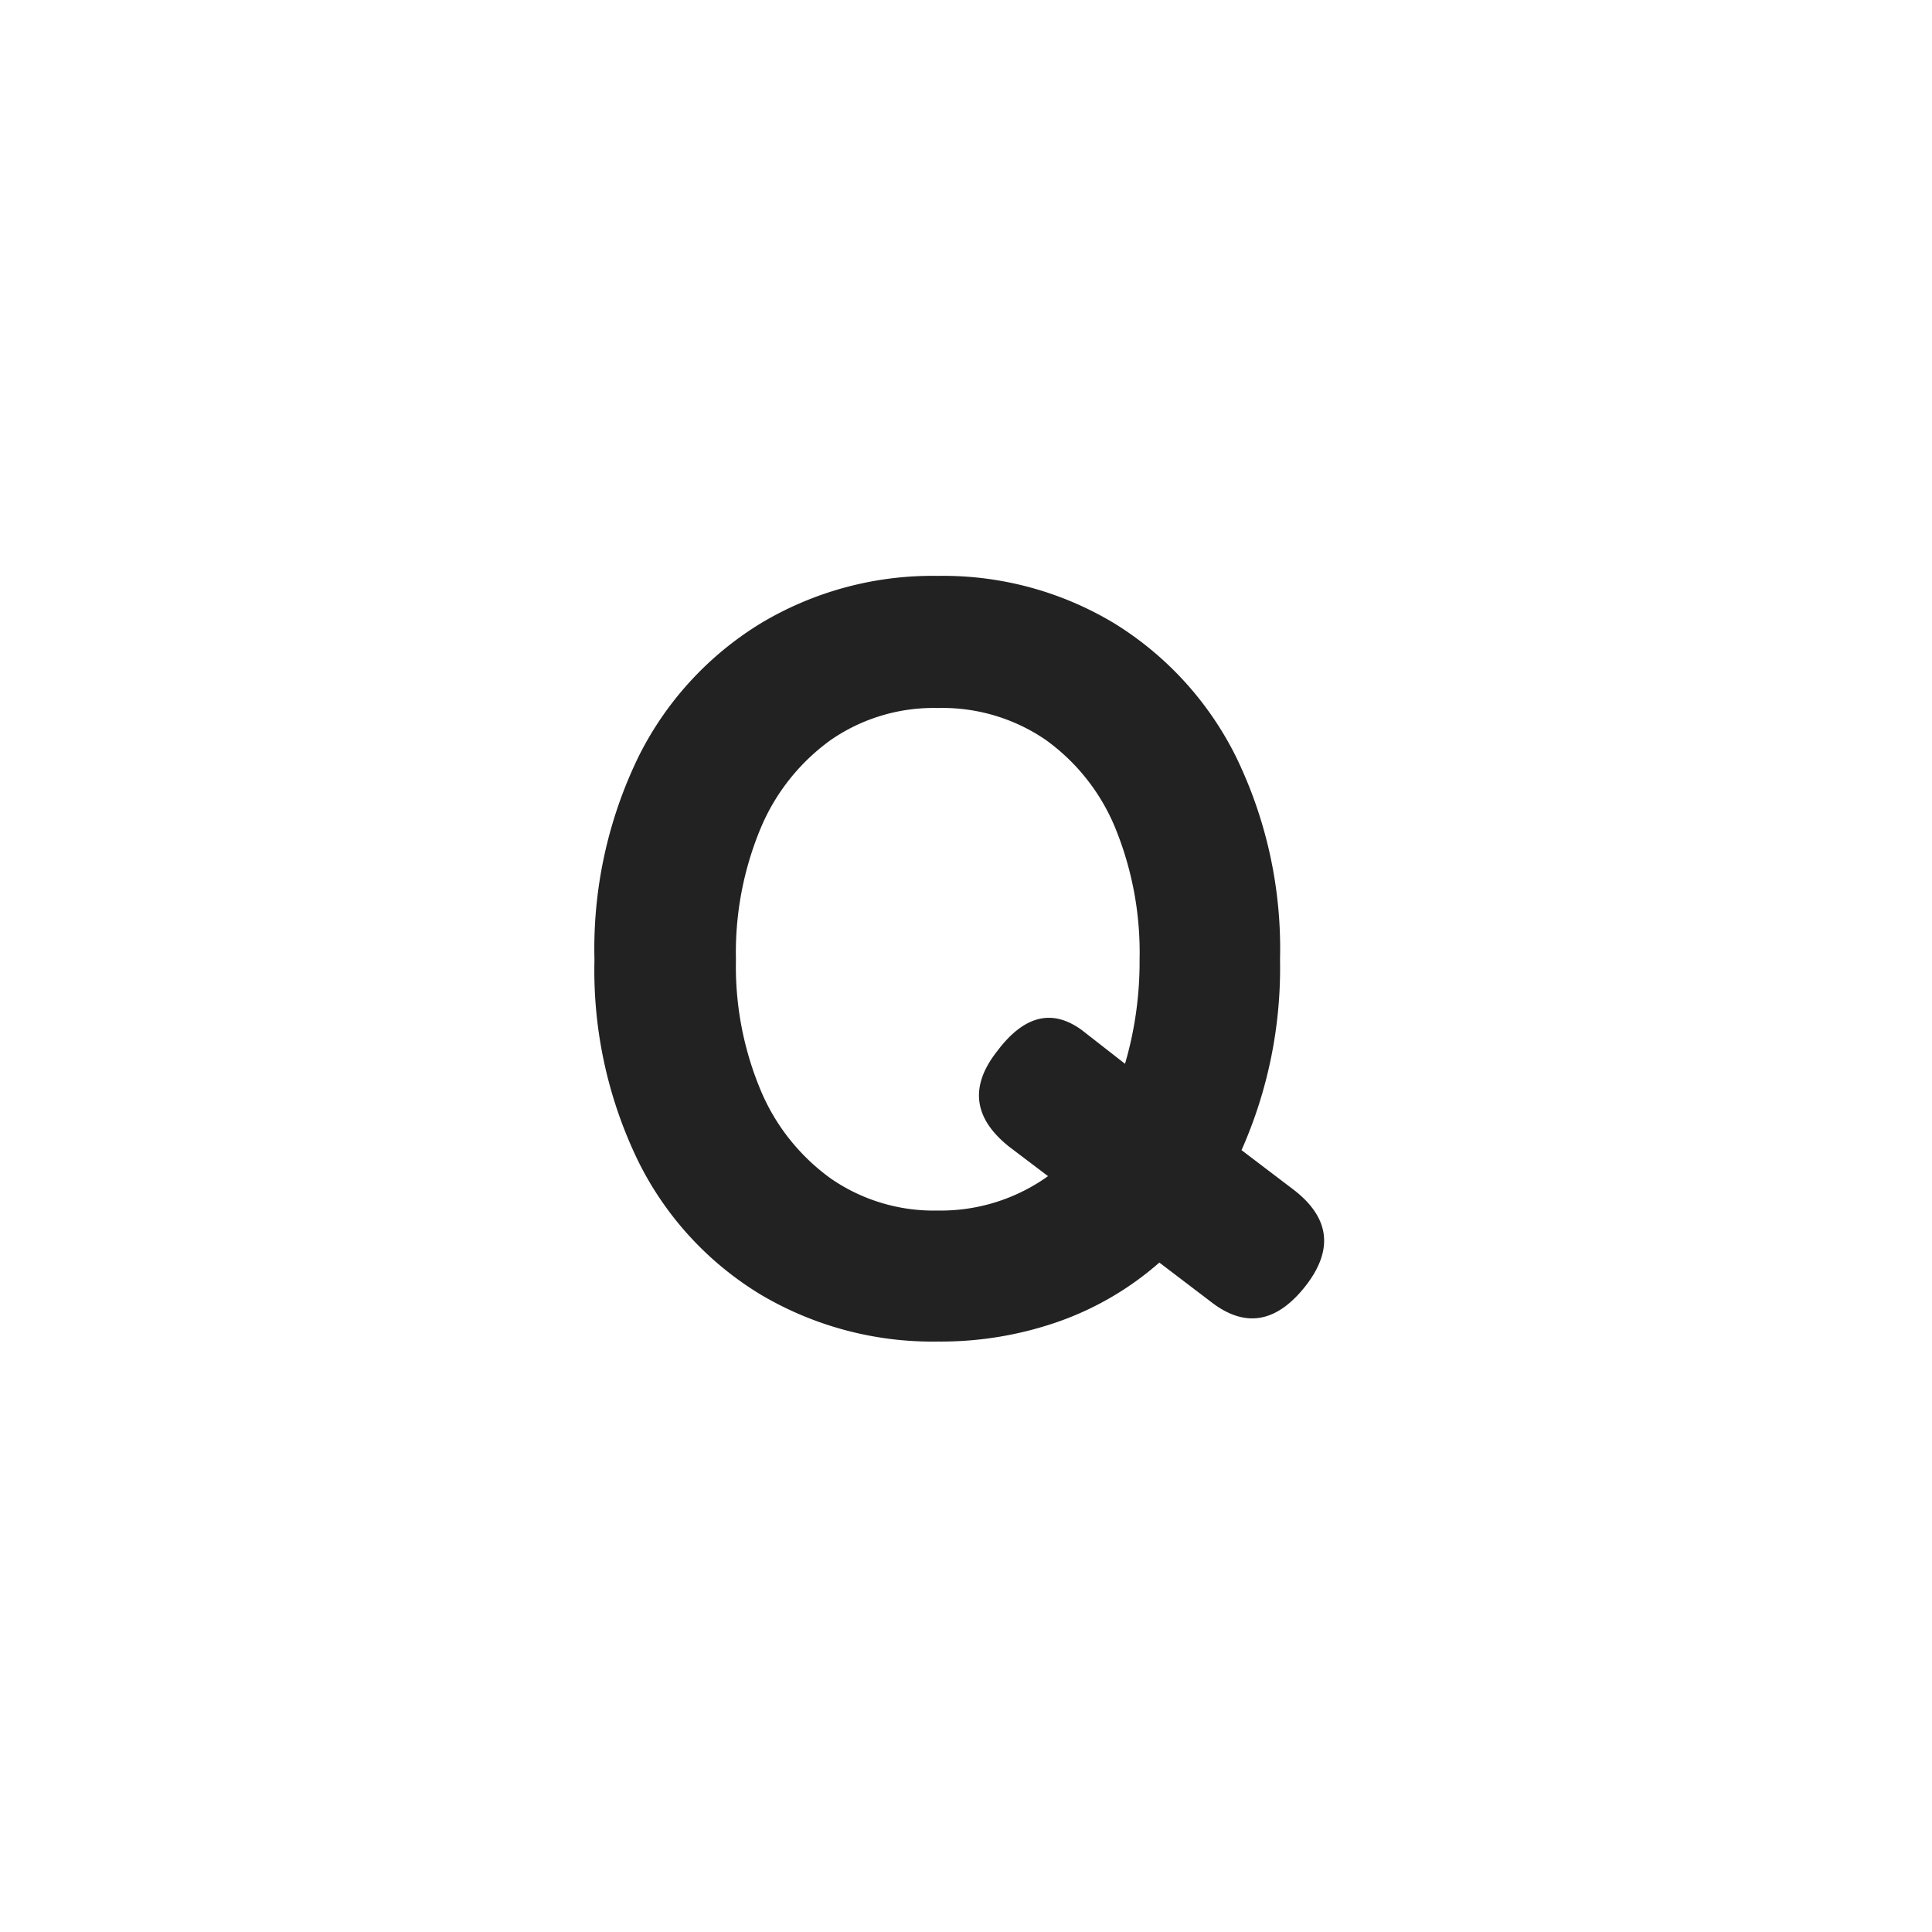 <svg xmlns="http://www.w3.org/2000/svg" width="104" height="104" viewBox="0 0 104 104">
  <g id="heading__q" transform="translate(-7873 -10382)">
    <circle id="楕円形_26" data-name="楕円形 26" cx="52" cy="52" r="52" transform="translate(7873 10382)" fill="none"/>
    <path id="パス_1161" data-name="パス 1161" d="M0,.952a18.142,18.142,0,0,1-9.52-2.52,17.411,17.411,0,0,1-6.58-7.14A23.489,23.489,0,0,1-18.48-19.6,23.619,23.619,0,0,1-16.1-30.548a17.6,17.6,0,0,1,6.58-7.168A17.989,17.989,0,0,1,0-40.264a17.844,17.844,0,0,1,9.492,2.548,17.668,17.668,0,0,1,6.552,7.168A23.619,23.619,0,0,1,18.424-19.6,24.155,24.155,0,0,1,16.352-9.352l2.8,2.128q2.912,2.24.672,5.152-2.352,3.024-5.1.9L11.928-3.3A16.56,16.56,0,0,1,6.552-.14,19.152,19.152,0,0,1,0,.952ZM0-6.1A9.922,9.922,0,0,0,5.936-7.952L3.864-9.52q-2.912-2.3-.672-5.152,2.184-2.912,4.592-1.12L10.08-14a19.521,19.521,0,0,0,.784-5.6,17.715,17.715,0,0,0-1.316-7.112A10.96,10.96,0,0,0,5.8-31.444,9.838,9.838,0,0,0,0-33.152a9.743,9.743,0,0,0-5.74,1.708,11.153,11.153,0,0,0-3.78,4.732A17.392,17.392,0,0,0-10.864-19.6,17.241,17.241,0,0,0-9.52-12.544,11.153,11.153,0,0,0-5.74-7.812,9.743,9.743,0,0,0,0-6.1Z" transform="translate(7923.48 10453.264)" fill="#222"/>
  </g>
</svg>

